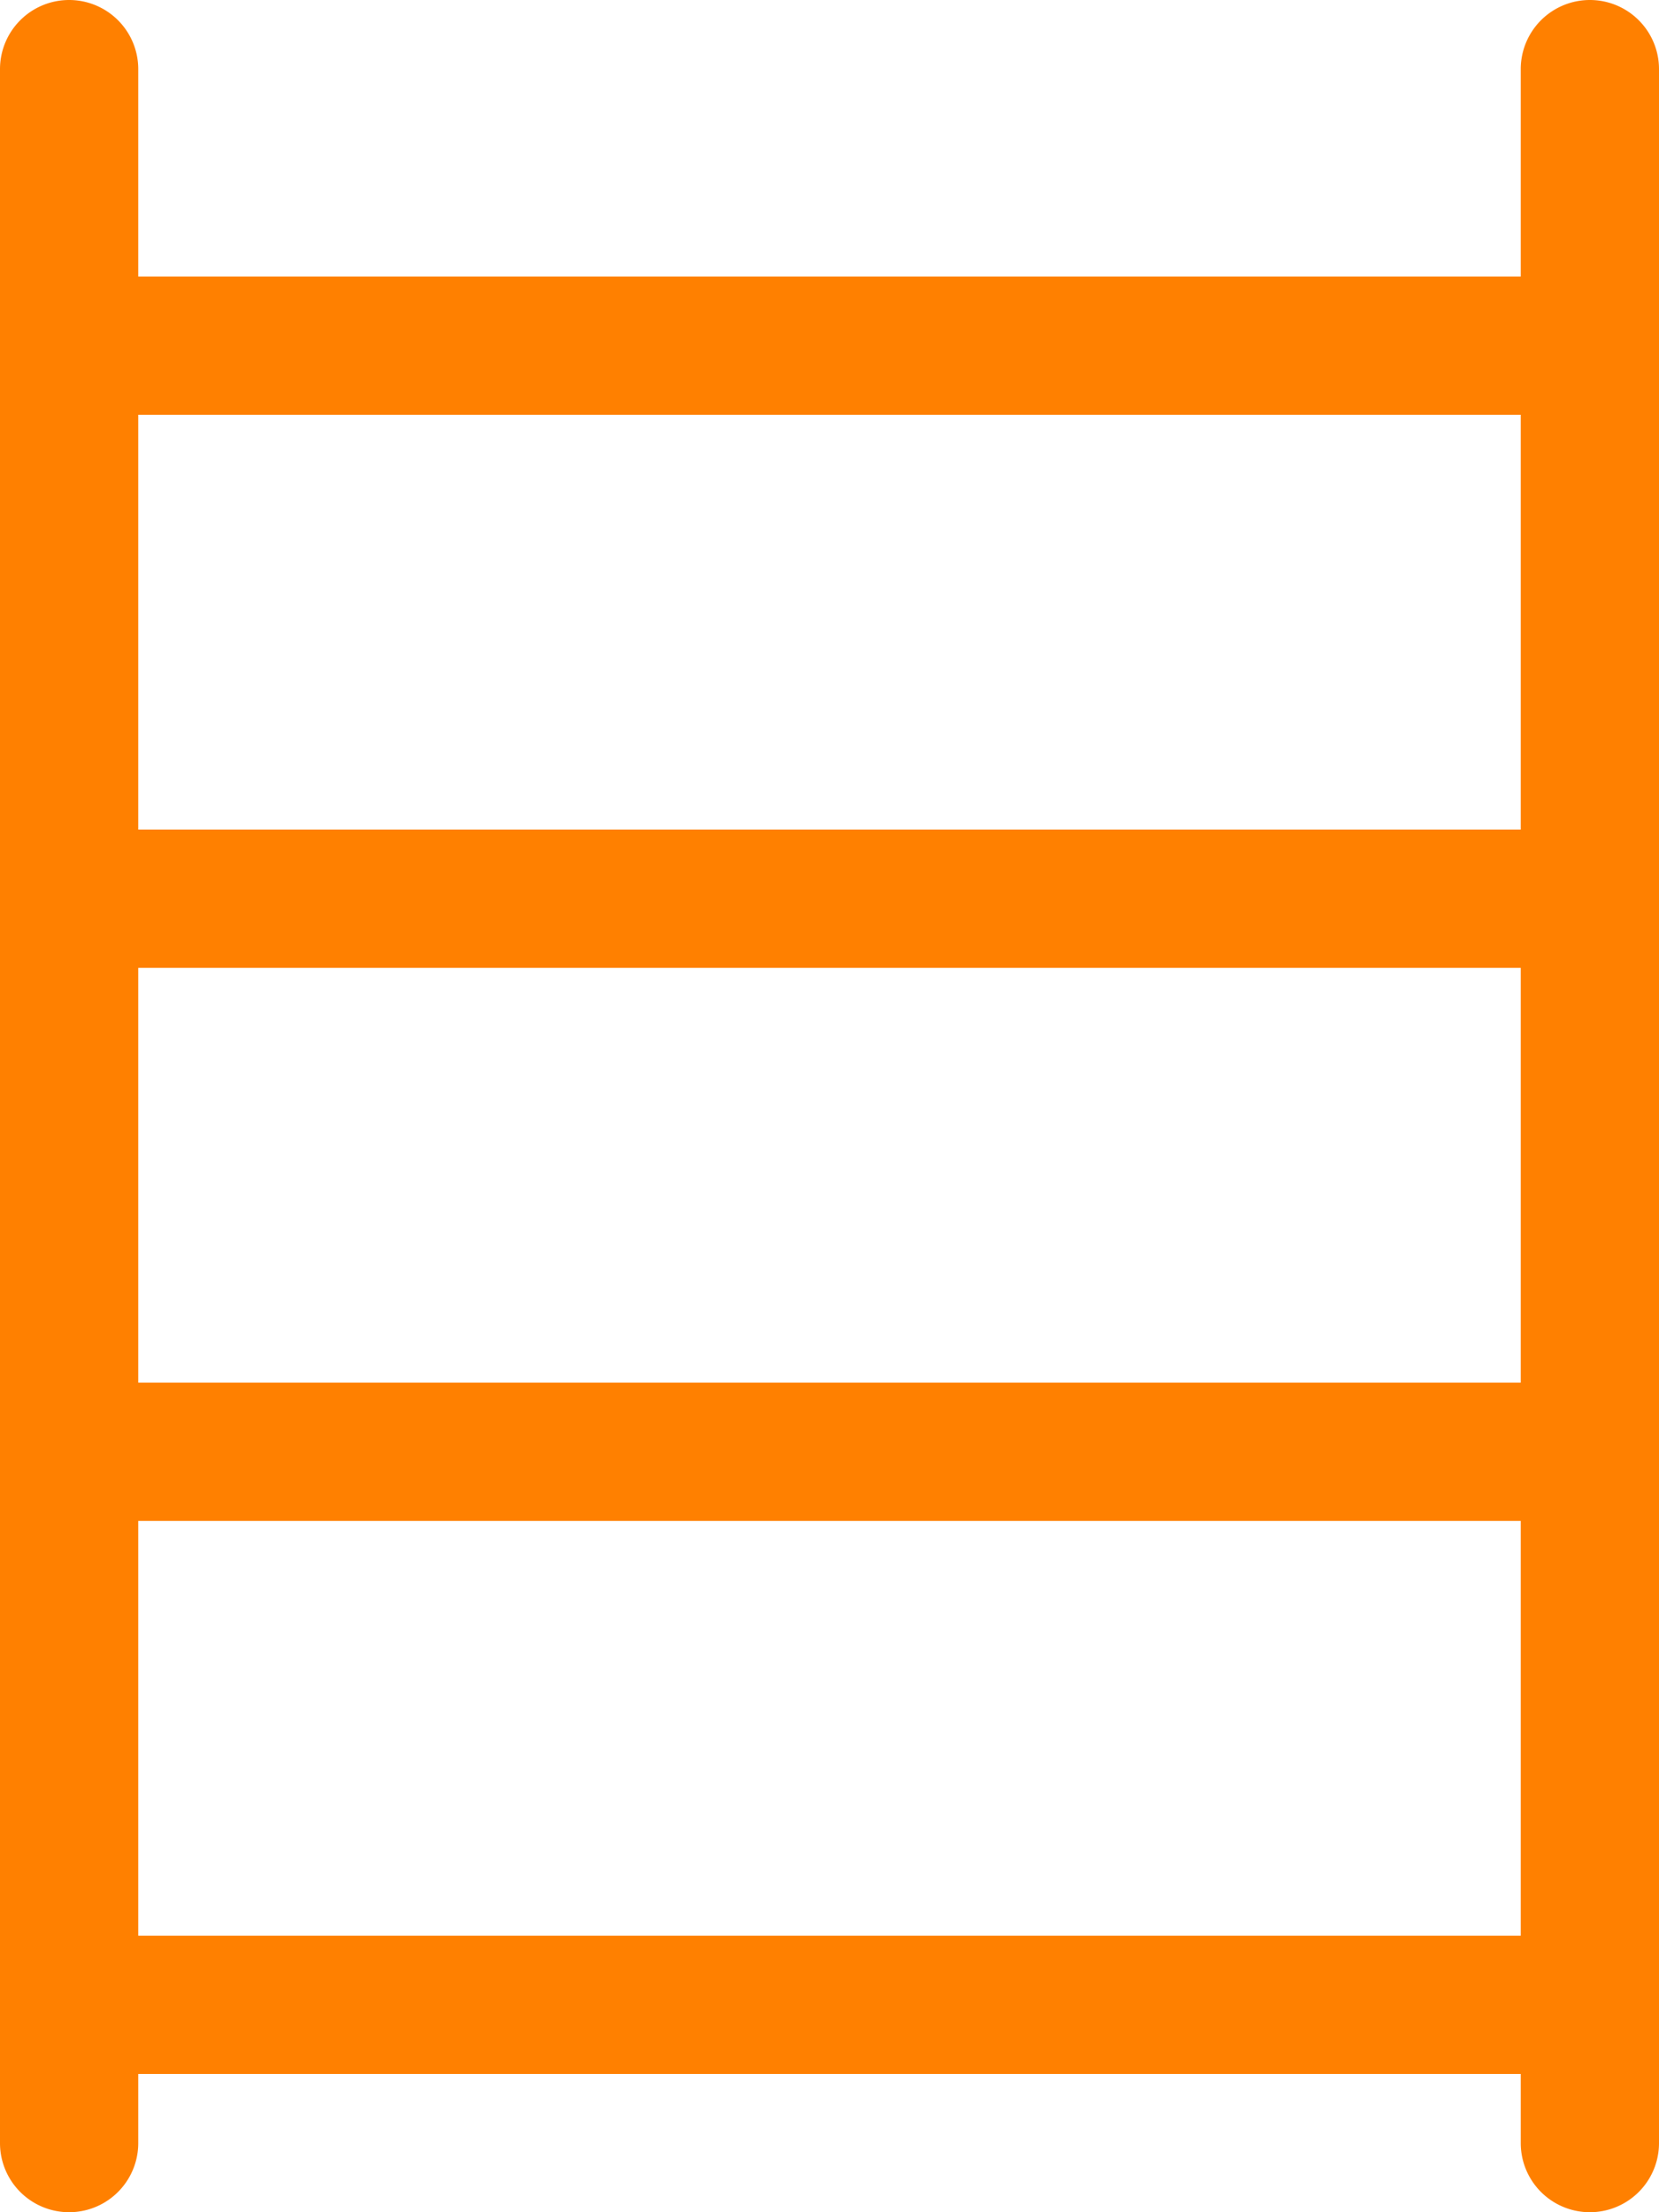<svg xmlns="http://www.w3.org/2000/svg" width="27" height="36" viewBox="0 0 27 36">
  <g id="Hyperconverged_Infrastructure" data-name="Hyperconverged Infrastructure" transform="translate(-4.5)">
    <path id="Path_464" data-name="Path 464" d="M5.625,0A1.125,1.125,0,0,1,6.75,1.125V4.5h22.5V1.125a1.125,1.125,0,0,1,2.25,0v33.75a1.125,1.125,0,0,1-2.25,0V33.75H6.75v1.125a1.125,1.125,0,0,1-2.25,0V1.125A1.125,1.125,0,0,1,5.625,0ZM6.75,31.5h22.5V24.75H6.75Zm0-9h22.5V15.75H6.75Zm0-9h22.5V6.75H6.75Z" fill="#ff8000" fill-rule="evenodd"/>
  </g>
</svg>
